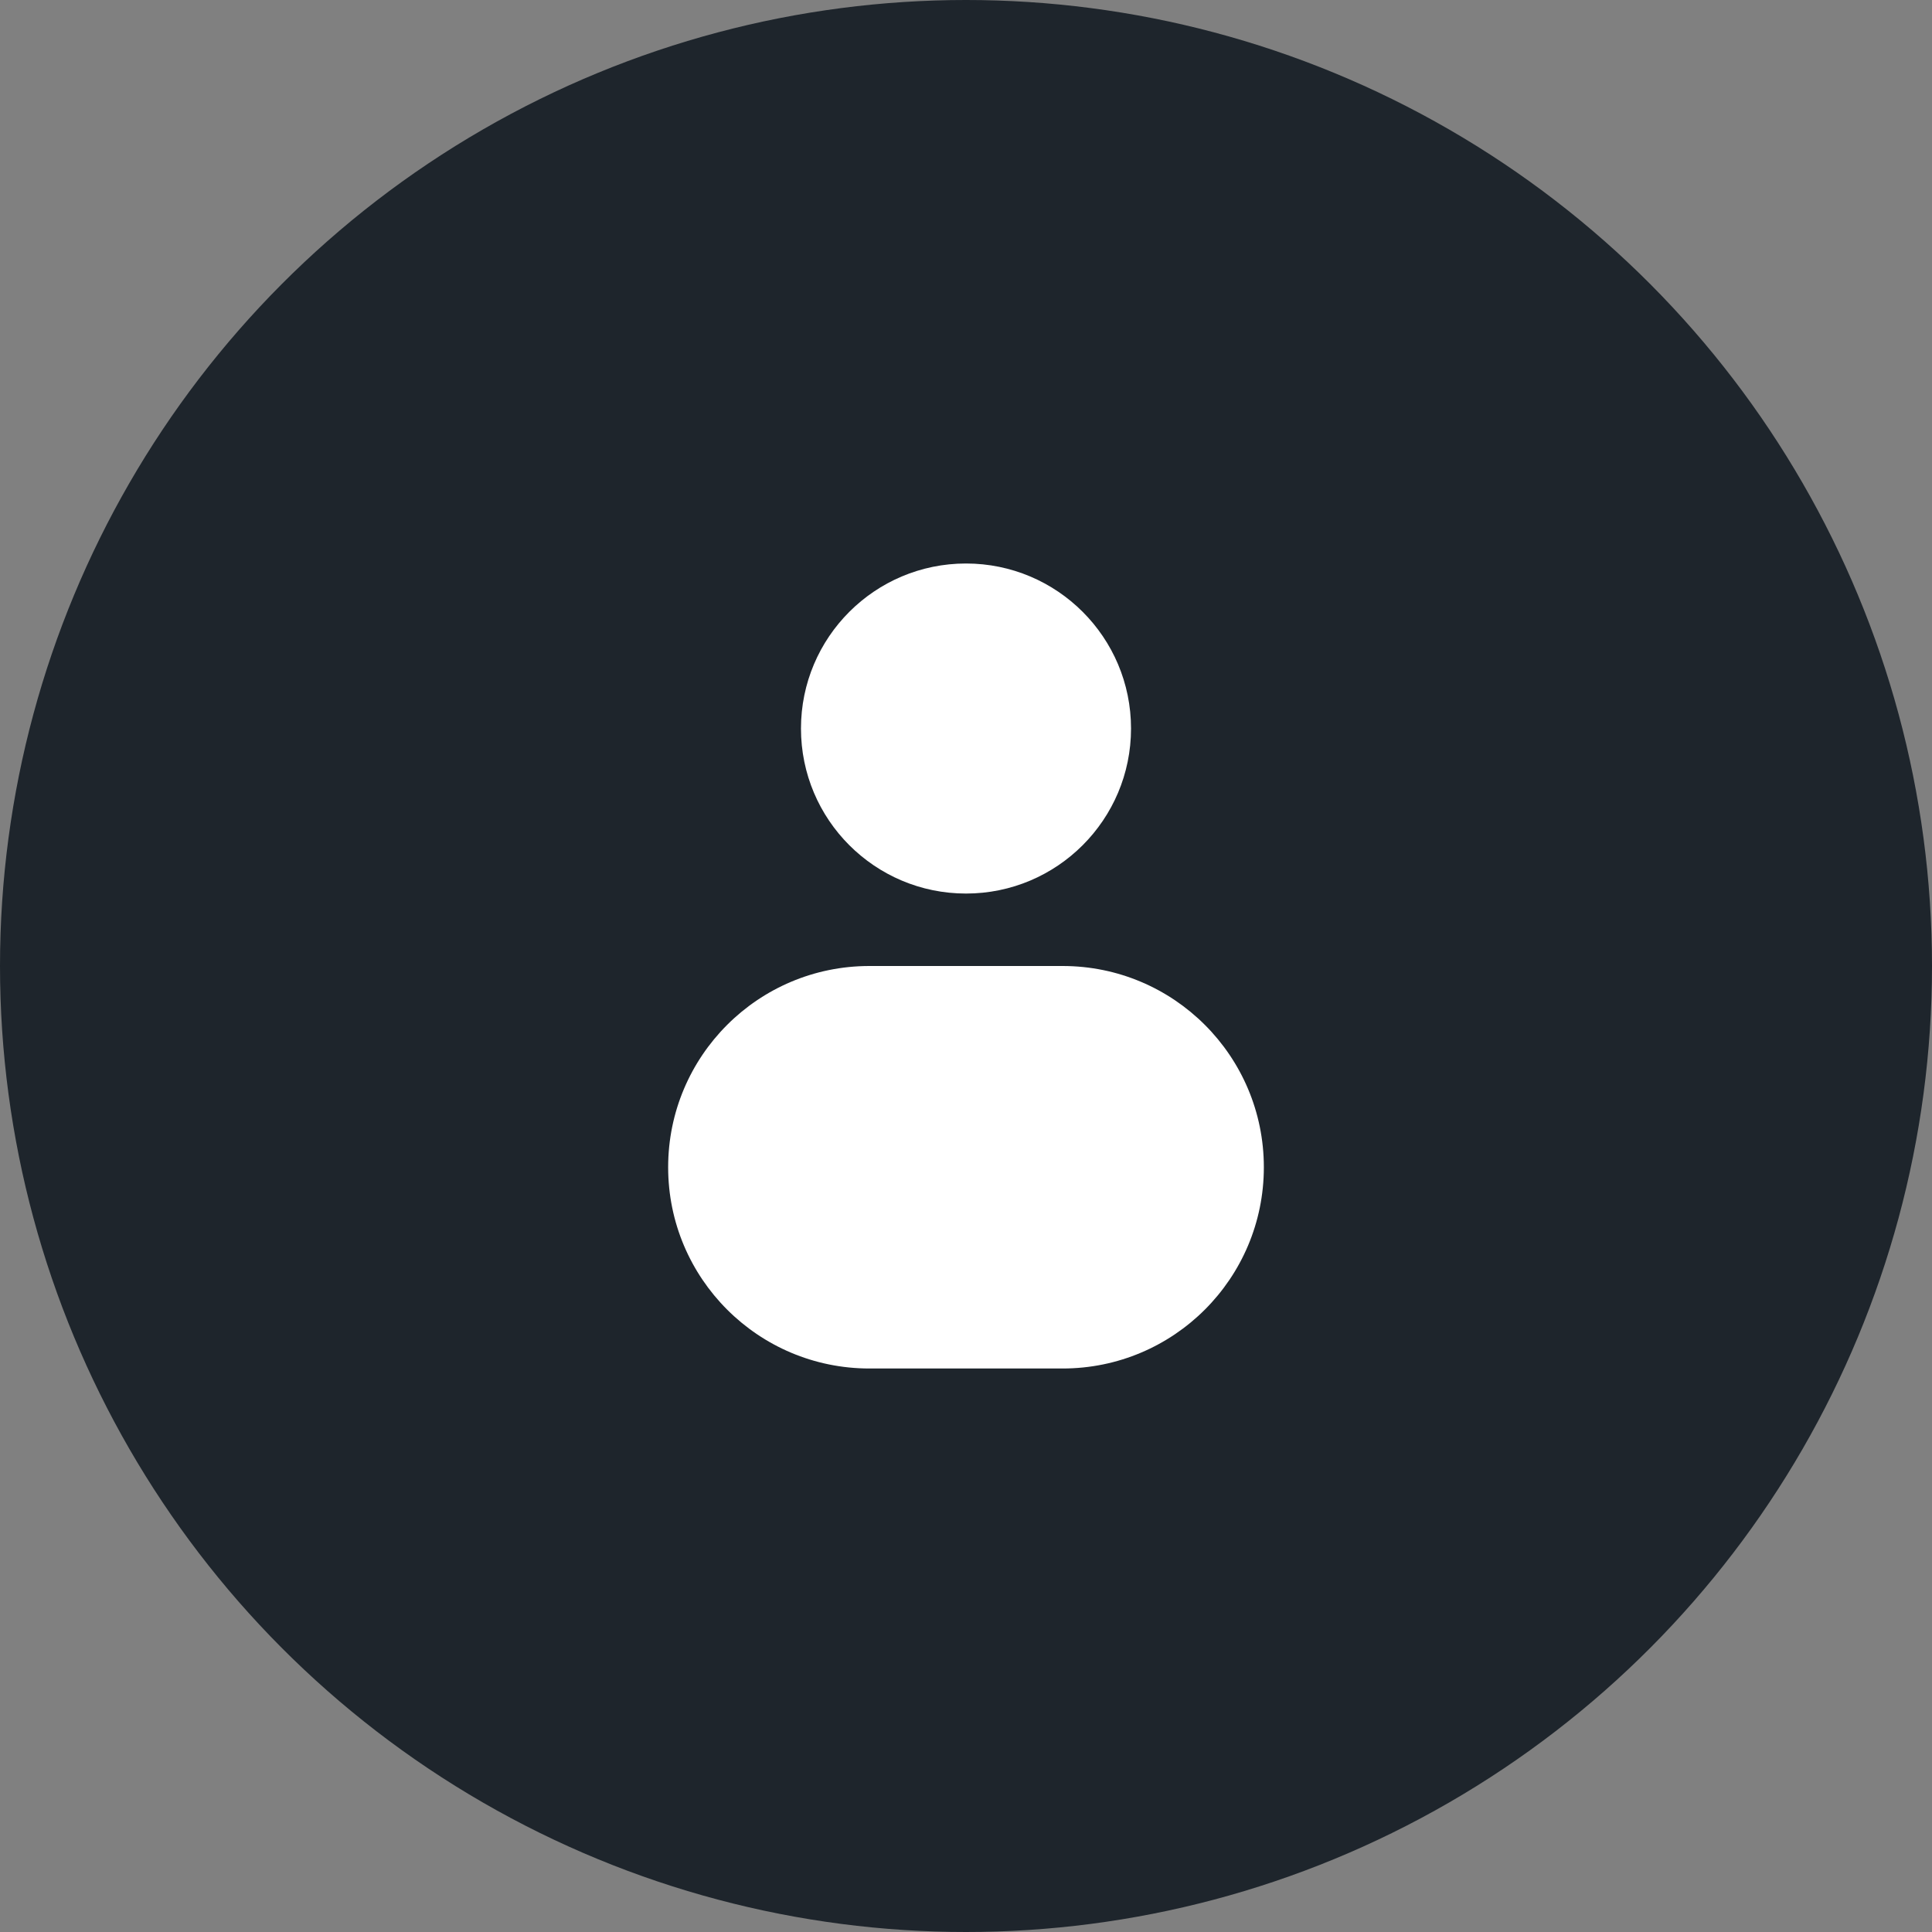 <?xml version="1.0" encoding="UTF-8"?>
<svg width="24px" height="24px" viewBox="0 0 24 24" version="1.1" xmlns="http://www.w3.org/2000/svg" xmlns:xlink="http://www.w3.org/1999/xlink">
    <rect x="0" y="0" width="24" height="24" fill="#808080" stroke="none"/>
    <title>Icon/Account</title>
    <g id="Symbols" stroke="none" stroke-width="1" fill="none" fill-rule="evenodd">
        <g id="Nav/Main" transform="translate(-1155, -28)">
            <g id="Icon/Account" transform="translate(1155, 28)">
                <g id="Icon/My-Account" fill="#1E252C">
                    <circle id="Oval" cx="12" cy="12" r="12"></circle>
                </g>
                <g id="Icon/My-Account" transform="translate(8.3, 7)" fill="#FFFFFF">
                    <path d="M2.5,5 L4.9,5 C6.281,5 7.4,6.119 7.4,7.5 C7.4,8.881 6.281,10 4.9,10 L2.5,10 C1.119,10 1.69088438e-16,8.881 0,7.5 C-1.69088438e-16,6.119 1.119,5 2.5,5 Z M3.7,4.1 C4.832,4.1 5.75,3.182 5.75,2.05 C5.75,0.918 4.832,0 3.7,0 C2.568,0 1.65,0.918 1.65,2.05 C1.65,3.182 2.568,4.1 3.7,4.1 Z" id="Combined-Shape"></path>
                </g>
            </g>
        </g>
    </g>
</svg>